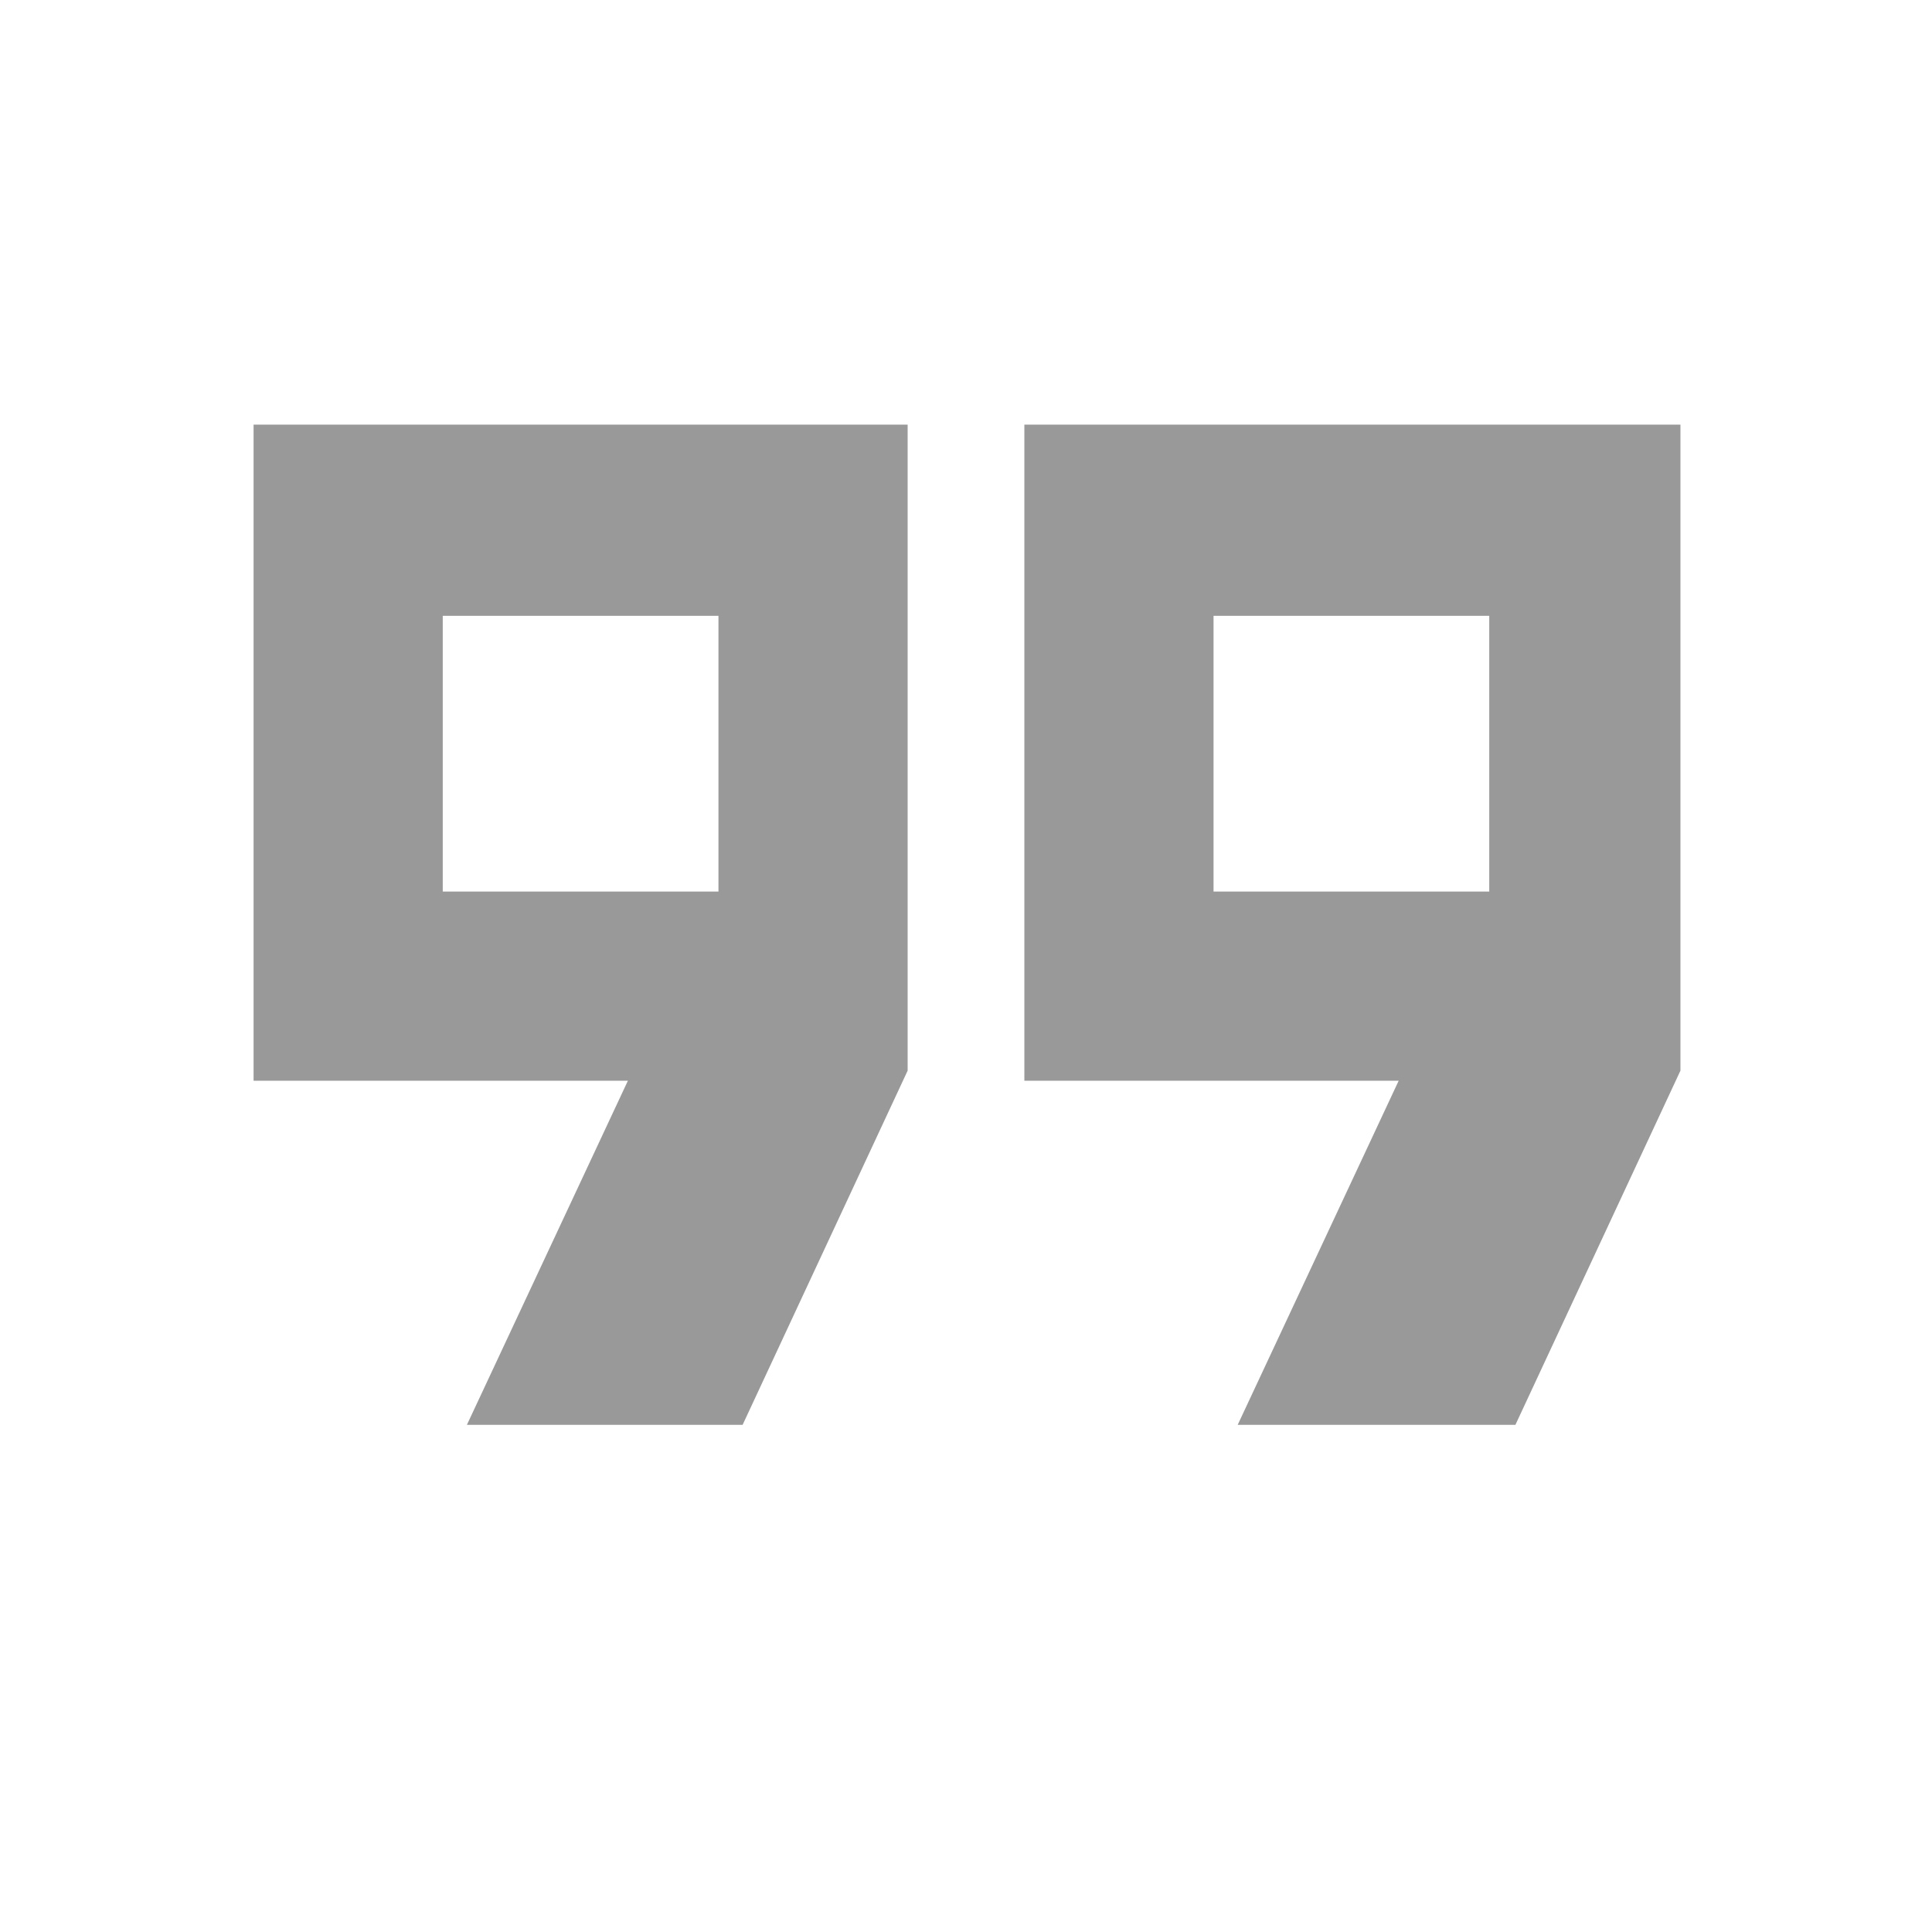 <?xml version="1.0" encoding="UTF-8" standalone="no"?><!DOCTYPE svg PUBLIC "-//W3C//DTD SVG 1.1//EN" "http://www.w3.org/Graphics/SVG/1.1/DTD/svg11.dtd"><svg width="100%" height="100%" viewBox="0 0 48 48" version="1.1" xmlns="http://www.w3.org/2000/svg" xmlns:xlink="http://www.w3.org/1999/xlink" xml:space="preserve" xmlns:serif="http://www.serif.com/" style="fill-rule:evenodd;clip-rule:evenodd;stroke-linejoin:round;stroke-miterlimit:2;"><path d="M30.15,22.15l6.85,-0l0,-6.85l-6.85,0l0,6.85Zm-19.15,-0l6.85,-0l0,-6.85l-6.85,0l0,6.85Zm19.75,13.25l4,-8.55l-9.3,-0l0,-16.3l16.3,-0l0,16.05l-4.1,8.8l-6.9,-0Zm-19.15,-0l4,-8.55l-9.3,-0l0,-16.3l16.25,-0l0,16.05l-4.1,8.8l-6.85,-0Z" style="fill:#999;fill-rule:nonzero;"/></svg>